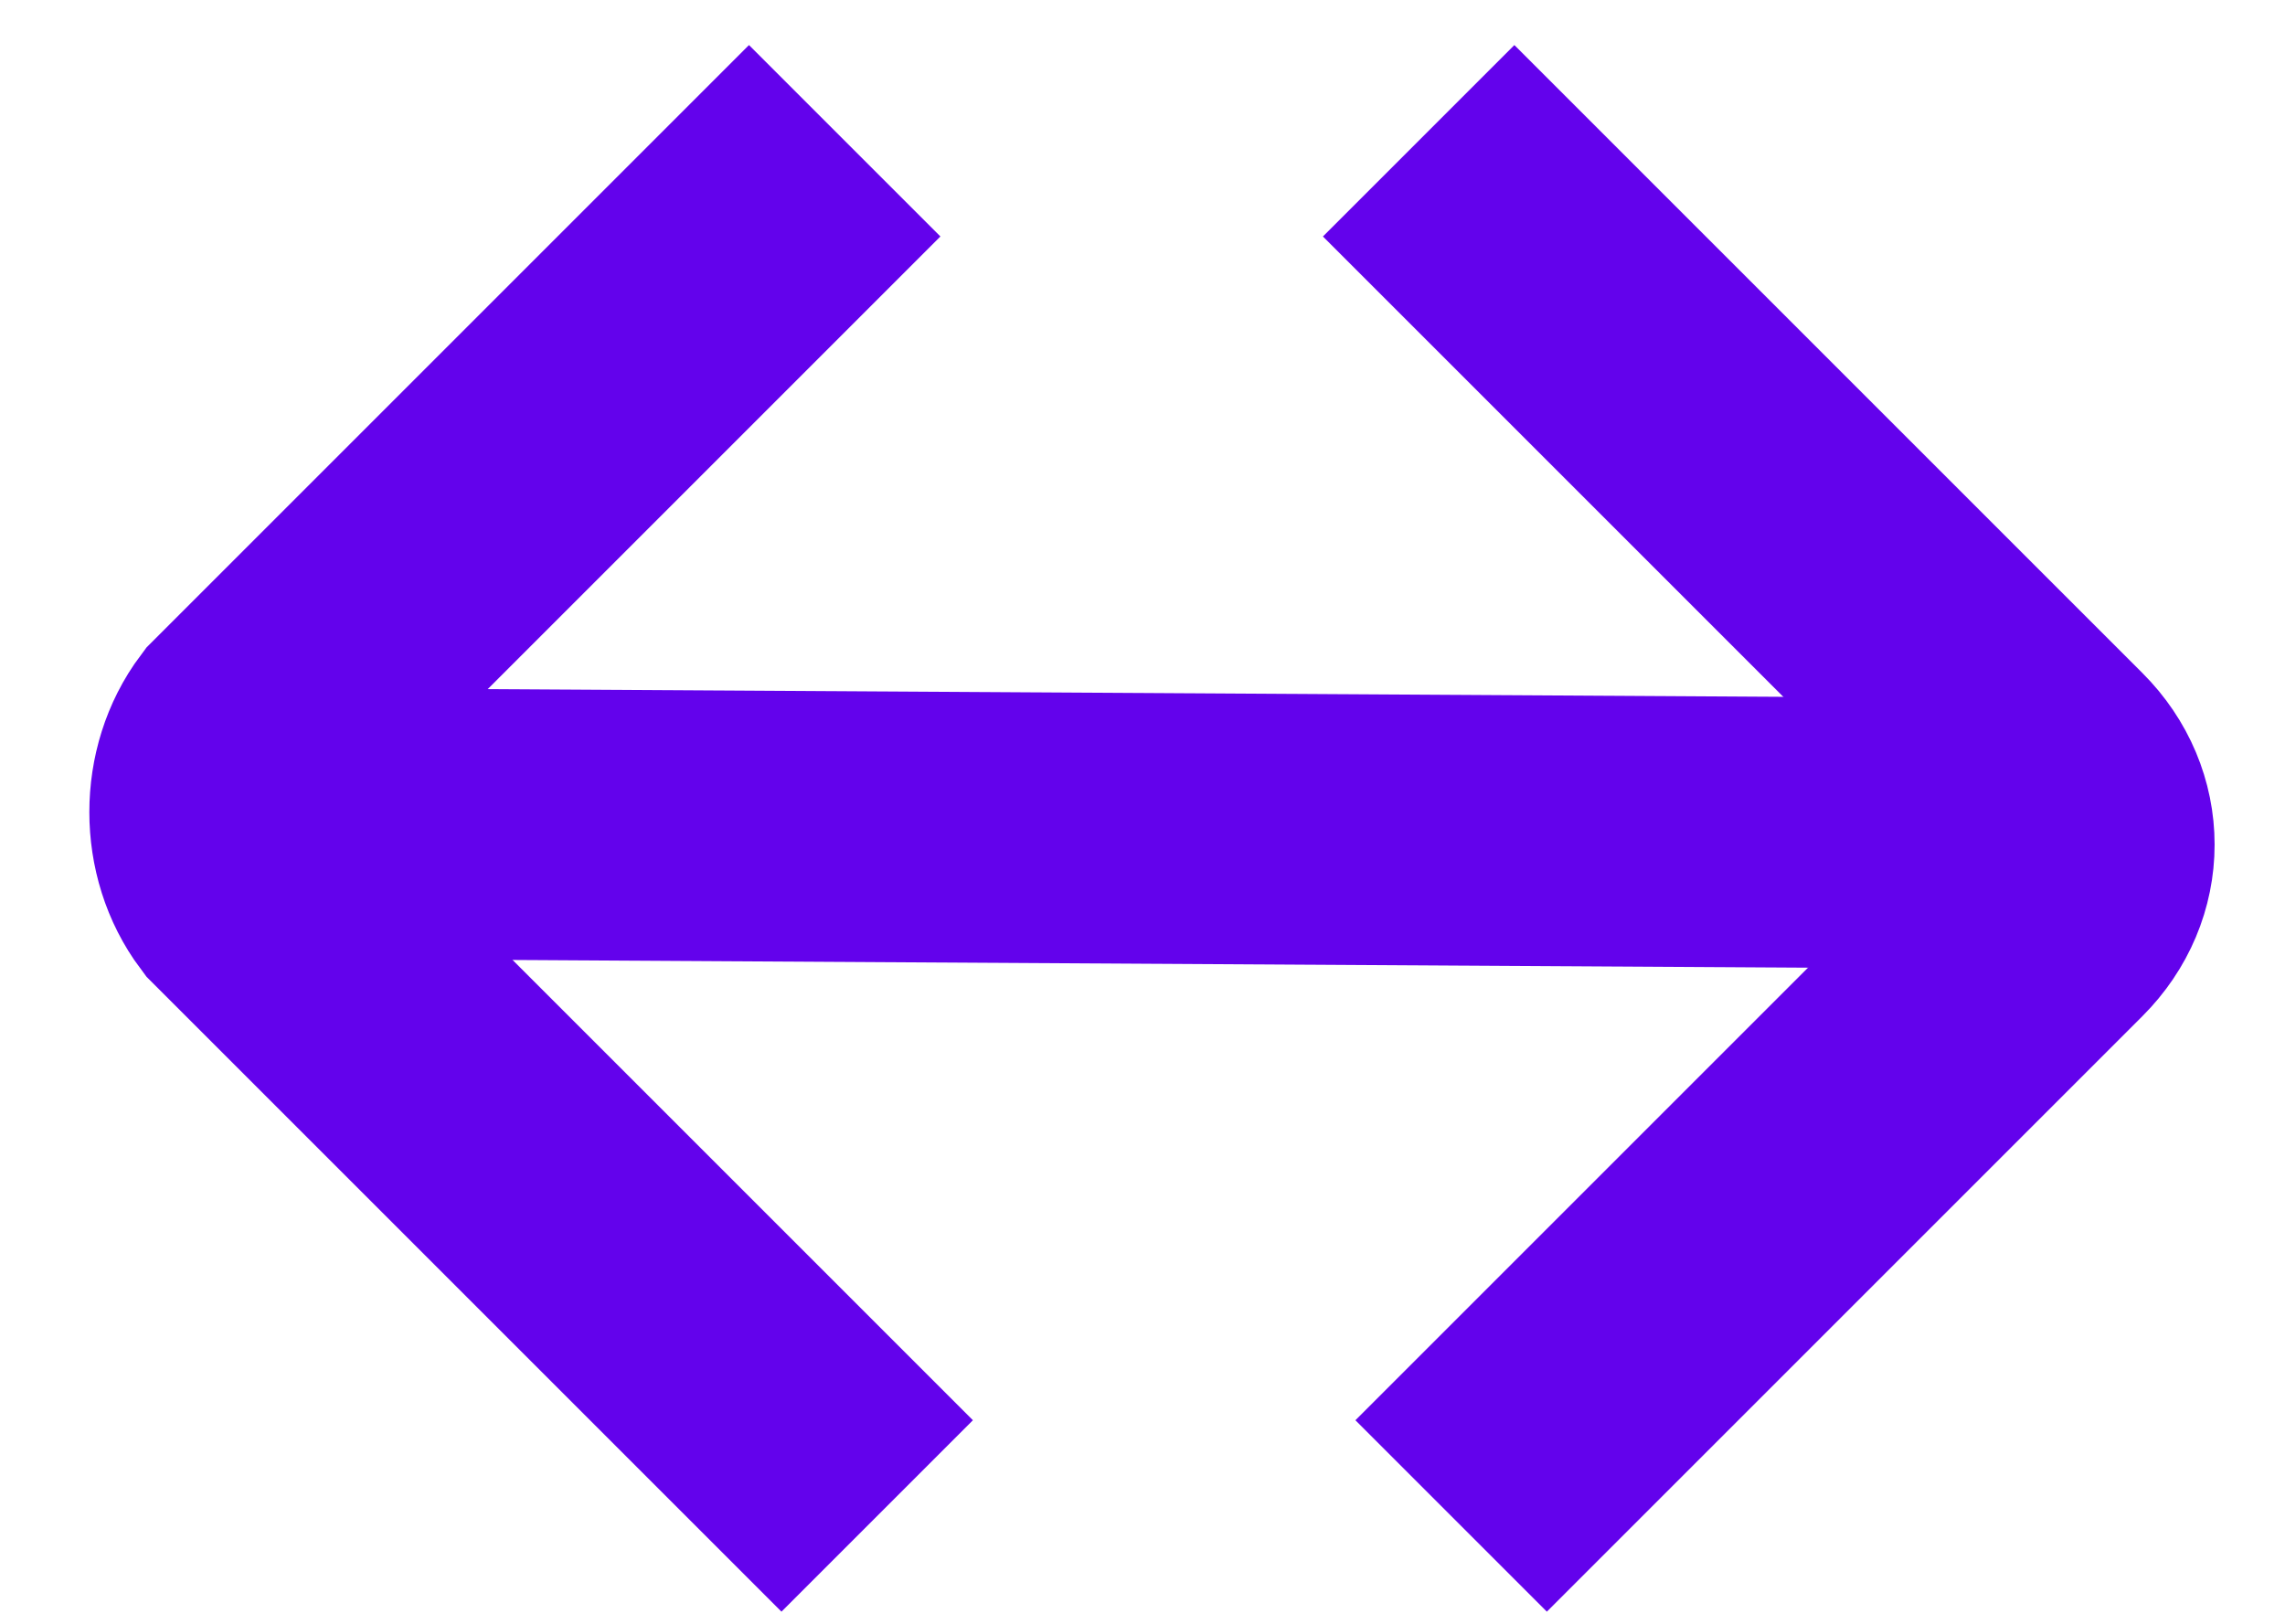<?xml version="1.0" encoding="utf-8"?>
<!-- Generator: Adobe Illustrator 27.1.1, SVG Export Plug-In . SVG Version: 6.00 Build 0)  -->
<svg version="1.1" id="Layer_1" xmlns="http://www.w3.org/2000/svg" xmlns:xlink="http://www.w3.org/1999/xlink" x="0px" y="0px"
	 viewBox="0 0 21.1 15" style="enable-background:new 0 0 21.1 15;" xml:space="preserve">
<style type="text/css">
	.st0{fill:none;stroke:#6302EC;stroke-width:2.5;stroke-miterlimit:10;}
</style>
<path class="st0" d="M13.1,1.3l5.8,5.8c0.4,0.4,0.4,1,0,1.4L13.4,14"/>
<path class="st0" d="M18.9,7.7L2.1,7.6"/>
<path class="st0" d="M8.1,14L2.3,8.2C2,7.8,2,7.2,2.3,6.8l5.5-5.5"/>
</svg>
